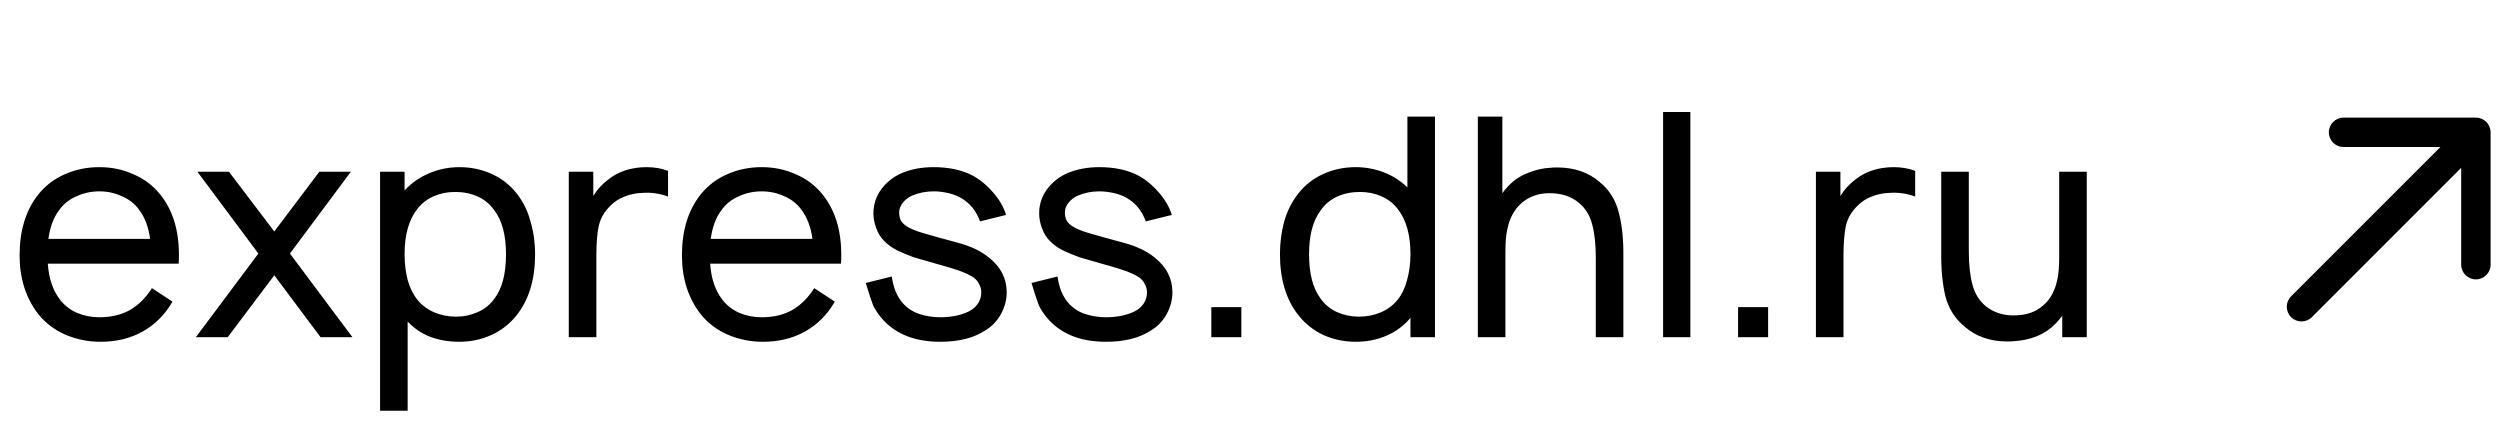 <?xml version="1.0" encoding="UTF-8"?> <svg xmlns="http://www.w3.org/2000/svg" width="170" height="29" viewBox="0 0 170 29" fill="none"><path d="M3.25 17.928C3.319 18.915 3.583 19.713 4.042 20.324C4.333 20.727 4.722 21.04 5.208 21.262C5.694 21.47 6.208 21.574 6.75 21.574C7.542 21.574 8.229 21.415 8.812 21.095C9.396 20.762 9.903 20.262 10.333 19.595L11.729 20.512C11.215 21.401 10.535 22.081 9.688 22.553C8.854 23.012 7.903 23.241 6.833 23.241C6 23.241 5.208 23.081 4.458 22.762C3.722 22.442 3.111 21.984 2.625 21.387C1.764 20.29 1.333 18.949 1.333 17.366C1.333 15.658 1.764 14.269 2.625 13.199C3.111 12.602 3.708 12.151 4.417 11.845C5.139 11.526 5.917 11.366 6.75 11.366C7.583 11.366 8.354 11.526 9.062 11.845C9.785 12.151 10.389 12.602 10.875 13.199C11.736 14.255 12.167 15.63 12.167 17.324C12.167 17.588 12.16 17.79 12.146 17.928H3.25ZM6.75 13.012C6.208 13.012 5.694 13.123 5.208 13.345C4.722 13.553 4.333 13.859 4.042 14.262C3.653 14.762 3.403 15.421 3.292 16.241H10.208C10.097 15.435 9.847 14.776 9.458 14.262C9.167 13.859 8.778 13.553 8.292 13.345C7.819 13.123 7.306 13.012 6.75 13.012ZM19.715 17.241L23.965 22.928H21.798L18.652 18.72L15.486 22.928H13.319L17.569 17.241L13.423 11.678H15.569L18.652 15.741L21.715 11.678H23.861L19.715 17.241ZM35.137 13.158C35.567 13.699 35.88 14.331 36.074 15.053C36.283 15.762 36.387 16.505 36.387 17.283C36.387 18.991 35.97 20.373 35.137 21.428C34.678 22.012 34.102 22.463 33.408 22.783C32.727 23.088 32.005 23.241 31.241 23.241C30.533 23.241 29.873 23.13 29.262 22.908C28.665 22.672 28.151 22.324 27.72 21.866V27.928H25.845V11.678H27.512V12.949C27.97 12.449 28.526 12.06 29.178 11.783C29.831 11.505 30.519 11.366 31.241 11.366C32.019 11.366 32.748 11.519 33.428 11.824C34.109 12.13 34.678 12.574 35.137 13.158ZM33.637 20.283C34.151 19.602 34.408 18.602 34.408 17.283C34.408 15.991 34.144 14.998 33.616 14.303C33.324 13.887 32.949 13.574 32.491 13.366C32.033 13.158 31.519 13.053 30.949 13.053C30.421 13.053 29.935 13.151 29.491 13.345C29.046 13.54 28.678 13.824 28.387 14.199C27.803 14.935 27.512 15.963 27.512 17.283C27.512 17.908 27.581 18.491 27.72 19.033C27.873 19.574 28.095 20.026 28.387 20.387C28.692 20.762 29.074 21.047 29.533 21.241C29.991 21.435 30.484 21.533 31.012 21.533C31.54 21.533 32.033 21.428 32.491 21.22C32.963 21.012 33.345 20.699 33.637 20.283ZM43.99 11.366C44.49 11.366 44.969 11.449 45.427 11.616V13.366C44.871 13.158 44.288 13.074 43.677 13.116C43.246 13.13 42.844 13.213 42.469 13.366C42.108 13.505 41.802 13.699 41.552 13.949C41.121 14.352 40.844 14.817 40.719 15.345C40.608 15.859 40.552 16.547 40.552 17.408V22.928H38.677V11.678H40.344V13.324C40.594 12.908 40.927 12.54 41.344 12.22C42.052 11.651 42.934 11.366 43.99 11.366ZM48.289 17.928C48.358 18.915 48.622 19.713 49.081 20.324C49.372 20.727 49.761 21.04 50.247 21.262C50.733 21.47 51.247 21.574 51.789 21.574C52.581 21.574 53.268 21.415 53.852 21.095C54.435 20.762 54.942 20.262 55.372 19.595L56.768 20.512C56.254 21.401 55.574 22.081 54.727 22.553C53.893 23.012 52.942 23.241 51.872 23.241C51.039 23.241 50.247 23.081 49.497 22.762C48.761 22.442 48.15 21.984 47.664 21.387C46.803 20.29 46.372 18.949 46.372 17.366C46.372 15.658 46.803 14.269 47.664 13.199C48.15 12.602 48.747 12.151 49.456 11.845C50.178 11.526 50.956 11.366 51.789 11.366C52.622 11.366 53.393 11.526 54.102 11.845C54.824 12.151 55.428 12.602 55.914 13.199C56.775 14.255 57.206 15.63 57.206 17.324C57.206 17.588 57.199 17.79 57.185 17.928H48.289ZM51.789 13.012C51.247 13.012 50.733 13.123 50.247 13.345C49.761 13.553 49.372 13.859 49.081 14.262C48.692 14.762 48.442 15.421 48.331 16.241H55.247C55.136 15.435 54.886 14.776 54.497 14.262C54.206 13.859 53.817 13.553 53.331 13.345C52.858 13.123 52.345 13.012 51.789 13.012ZM66.643 15.053C66.379 14.317 65.928 13.776 65.289 13.428C65.039 13.29 64.747 13.185 64.414 13.116C64.095 13.046 63.782 13.012 63.477 13.012C62.963 13.012 62.477 13.109 62.018 13.303C61.768 13.415 61.56 13.574 61.393 13.783C61.227 13.991 61.143 14.213 61.143 14.449C61.143 14.644 61.178 14.817 61.247 14.97C61.317 15.109 61.442 15.241 61.622 15.366C61.886 15.546 62.289 15.713 62.831 15.866C63.345 16.019 64.095 16.227 65.081 16.491C65.984 16.727 66.706 17.067 67.247 17.512C68.053 18.151 68.456 18.942 68.456 19.887C68.456 20.387 68.324 20.88 68.06 21.366C67.796 21.838 67.442 22.206 66.997 22.47C66.22 22.984 65.199 23.241 63.935 23.241C62.268 23.241 60.977 22.748 60.06 21.762C59.74 21.401 59.511 21.067 59.372 20.762C59.247 20.442 59.081 19.935 58.872 19.241L60.643 18.803C60.685 19.137 60.768 19.47 60.893 19.803C61.032 20.123 61.192 20.387 61.372 20.595C61.678 20.942 62.053 21.192 62.497 21.345C62.956 21.498 63.442 21.574 63.956 21.574C64.331 21.574 64.713 21.533 65.102 21.449C65.504 21.352 65.824 21.227 66.06 21.074C66.504 20.769 66.727 20.366 66.727 19.866C66.727 19.672 66.671 19.477 66.56 19.283C66.463 19.088 66.31 18.928 66.102 18.803C65.754 18.595 65.247 18.394 64.581 18.199L62.122 17.491C61.678 17.324 61.296 17.165 60.977 17.012C60.657 16.845 60.372 16.637 60.122 16.387C59.886 16.151 59.706 15.859 59.581 15.512C59.456 15.165 59.393 14.831 59.393 14.512C59.393 13.915 59.567 13.373 59.914 12.887C60.275 12.401 60.733 12.033 61.289 11.783C61.942 11.505 62.671 11.366 63.477 11.366C64.49 11.366 65.359 11.546 66.081 11.908C66.609 12.185 67.088 12.574 67.518 13.074C67.949 13.56 68.247 14.074 68.414 14.616L66.643 15.053ZM77.913 15.053C77.649 14.317 77.198 13.776 76.559 13.428C76.309 13.29 76.017 13.185 75.684 13.116C75.364 13.046 75.052 13.012 74.746 13.012C74.232 13.012 73.746 13.109 73.288 13.303C73.038 13.415 72.829 13.574 72.663 13.783C72.496 13.991 72.413 14.213 72.413 14.449C72.413 14.644 72.448 14.817 72.517 14.97C72.586 15.109 72.711 15.241 72.892 15.366C73.156 15.546 73.559 15.713 74.1 15.866C74.614 16.019 75.364 16.227 76.35 16.491C77.253 16.727 77.975 17.067 78.517 17.512C79.323 18.151 79.725 18.942 79.725 19.887C79.725 20.387 79.593 20.88 79.329 21.366C79.066 21.838 78.711 22.206 78.267 22.47C77.489 22.984 76.468 23.241 75.204 23.241C73.538 23.241 72.246 22.748 71.329 21.762C71.01 21.401 70.781 21.067 70.642 20.762C70.517 20.442 70.35 19.935 70.142 19.241L71.913 18.803C71.954 19.137 72.038 19.47 72.163 19.803C72.302 20.123 72.461 20.387 72.642 20.595C72.948 20.942 73.323 21.192 73.767 21.345C74.225 21.498 74.711 21.574 75.225 21.574C75.6 21.574 75.982 21.533 76.371 21.449C76.774 21.352 77.093 21.227 77.329 21.074C77.774 20.769 77.996 20.366 77.996 19.866C77.996 19.672 77.941 19.477 77.829 19.283C77.732 19.088 77.579 18.928 77.371 18.803C77.024 18.595 76.517 18.394 75.85 18.199L73.392 17.491C72.948 17.324 72.566 17.165 72.246 17.012C71.927 16.845 71.642 16.637 71.392 16.387C71.156 16.151 70.975 15.859 70.85 15.512C70.725 15.165 70.663 14.831 70.663 14.512C70.663 13.915 70.836 13.373 71.184 12.887C71.545 12.401 72.003 12.033 72.559 11.783C73.211 11.505 73.941 11.366 74.746 11.366C75.76 11.366 76.628 11.546 77.35 11.908C77.878 12.185 78.357 12.574 78.788 13.074C79.218 13.56 79.517 14.074 79.684 14.616L77.913 15.053ZM84.412 20.887V22.928H82.37V20.887H84.412ZM97.578 7.928V22.928H95.912V21.616C95.467 22.144 94.925 22.547 94.287 22.824C93.648 23.102 92.946 23.241 92.182 23.241C91.418 23.241 90.689 23.088 89.995 22.783C89.314 22.463 88.745 22.012 88.287 21.428C87.453 20.373 87.037 18.991 87.037 17.283C87.037 16.505 87.134 15.762 87.328 15.053C87.537 14.331 87.856 13.699 88.287 13.158C88.745 12.574 89.314 12.13 89.995 11.824C90.675 11.519 91.404 11.366 92.182 11.366C92.849 11.366 93.488 11.484 94.099 11.72C94.71 11.956 95.245 12.296 95.703 12.741V7.928H97.578ZM95.037 20.387C95.328 20.026 95.543 19.574 95.682 19.033C95.835 18.491 95.912 17.908 95.912 17.283C95.912 15.963 95.62 14.935 95.037 14.199C94.745 13.824 94.377 13.54 93.932 13.345C93.488 13.151 93.002 13.053 92.474 13.053C91.904 13.053 91.391 13.158 90.932 13.366C90.474 13.574 90.099 13.887 89.807 14.303C89.279 14.998 89.016 15.991 89.016 17.283C89.016 18.602 89.273 19.602 89.787 20.283C90.078 20.699 90.453 21.012 90.912 21.22C91.384 21.428 91.884 21.533 92.412 21.533C92.939 21.533 93.432 21.435 93.891 21.241C94.349 21.047 94.731 20.762 95.037 20.387ZM108.764 12.366C109.431 12.908 109.868 13.602 110.077 14.449C110.299 15.283 110.403 16.29 110.389 17.47V22.928H108.514V17.533C108.514 16.616 108.431 15.852 108.264 15.241C108.098 14.616 107.785 14.123 107.327 13.762C106.813 13.345 106.16 13.137 105.368 13.137C104.618 13.137 103.987 13.359 103.473 13.803C102.973 14.234 102.646 14.838 102.493 15.616C102.41 15.963 102.368 16.477 102.368 17.158V22.928H100.493V7.928H102.16V13.137C102.271 12.97 102.417 12.796 102.598 12.616C102.959 12.241 103.389 11.956 103.889 11.762C104.389 11.553 104.903 11.435 105.431 11.408C105.528 11.394 105.681 11.387 105.889 11.387C107.042 11.387 108 11.713 108.764 12.366ZM114.945 22.928H113.091V7.616H114.945V22.928ZM120.232 20.887V22.928H118.19V20.887H120.232ZM128.794 11.366C129.294 11.366 129.773 11.449 130.232 11.616V13.366C129.676 13.158 129.093 13.074 128.482 13.116C128.051 13.13 127.648 13.213 127.273 13.366C126.912 13.505 126.607 13.699 126.357 13.949C125.926 14.352 125.648 14.817 125.523 15.345C125.412 15.859 125.357 16.547 125.357 17.408V22.928H123.482V11.678H125.148V13.324C125.398 12.908 125.732 12.54 126.148 12.22C126.857 11.651 127.739 11.366 128.794 11.366ZM141.9 11.678V22.928H140.233V21.47C140.066 21.692 139.921 21.866 139.796 21.991C139.434 22.366 139.004 22.658 138.504 22.866C138.004 23.06 137.49 23.172 136.962 23.199C136.865 23.213 136.712 23.22 136.504 23.22C135.351 23.22 134.393 22.894 133.629 22.241C132.962 21.699 132.518 21.012 132.296 20.178C132.087 19.331 131.99 18.317 132.004 17.137V11.678H133.879V17.074C133.879 17.977 133.962 18.741 134.129 19.366C134.296 19.991 134.608 20.484 135.066 20.845C135.58 21.248 136.198 21.449 136.921 21.449C137.754 21.449 138.421 21.227 138.921 20.783C139.421 20.366 139.747 19.769 139.9 18.991C139.983 18.644 140.025 18.123 140.025 17.428V11.678H141.9Z" fill="black"></path><path d="M155.793 20.152C155.402 20.542 155.402 21.175 155.793 21.566C156.183 21.956 156.817 21.956 157.207 21.566L155.793 20.152ZM169.361 8.998C169.361 8.446 168.913 7.998 168.361 7.998L159.361 7.998C158.809 7.998 158.361 8.446 158.361 8.998C158.361 9.55 158.809 9.998 159.361 9.998L167.361 9.998L167.361 17.998C167.361 18.55 167.809 18.998 168.361 18.998C168.913 18.998 169.361 18.55 169.361 17.998L169.361 8.998ZM157.207 21.566L169.068 9.705L167.654 8.291L155.793 20.152L157.207 21.566Z" fill="black"></path></svg> 
